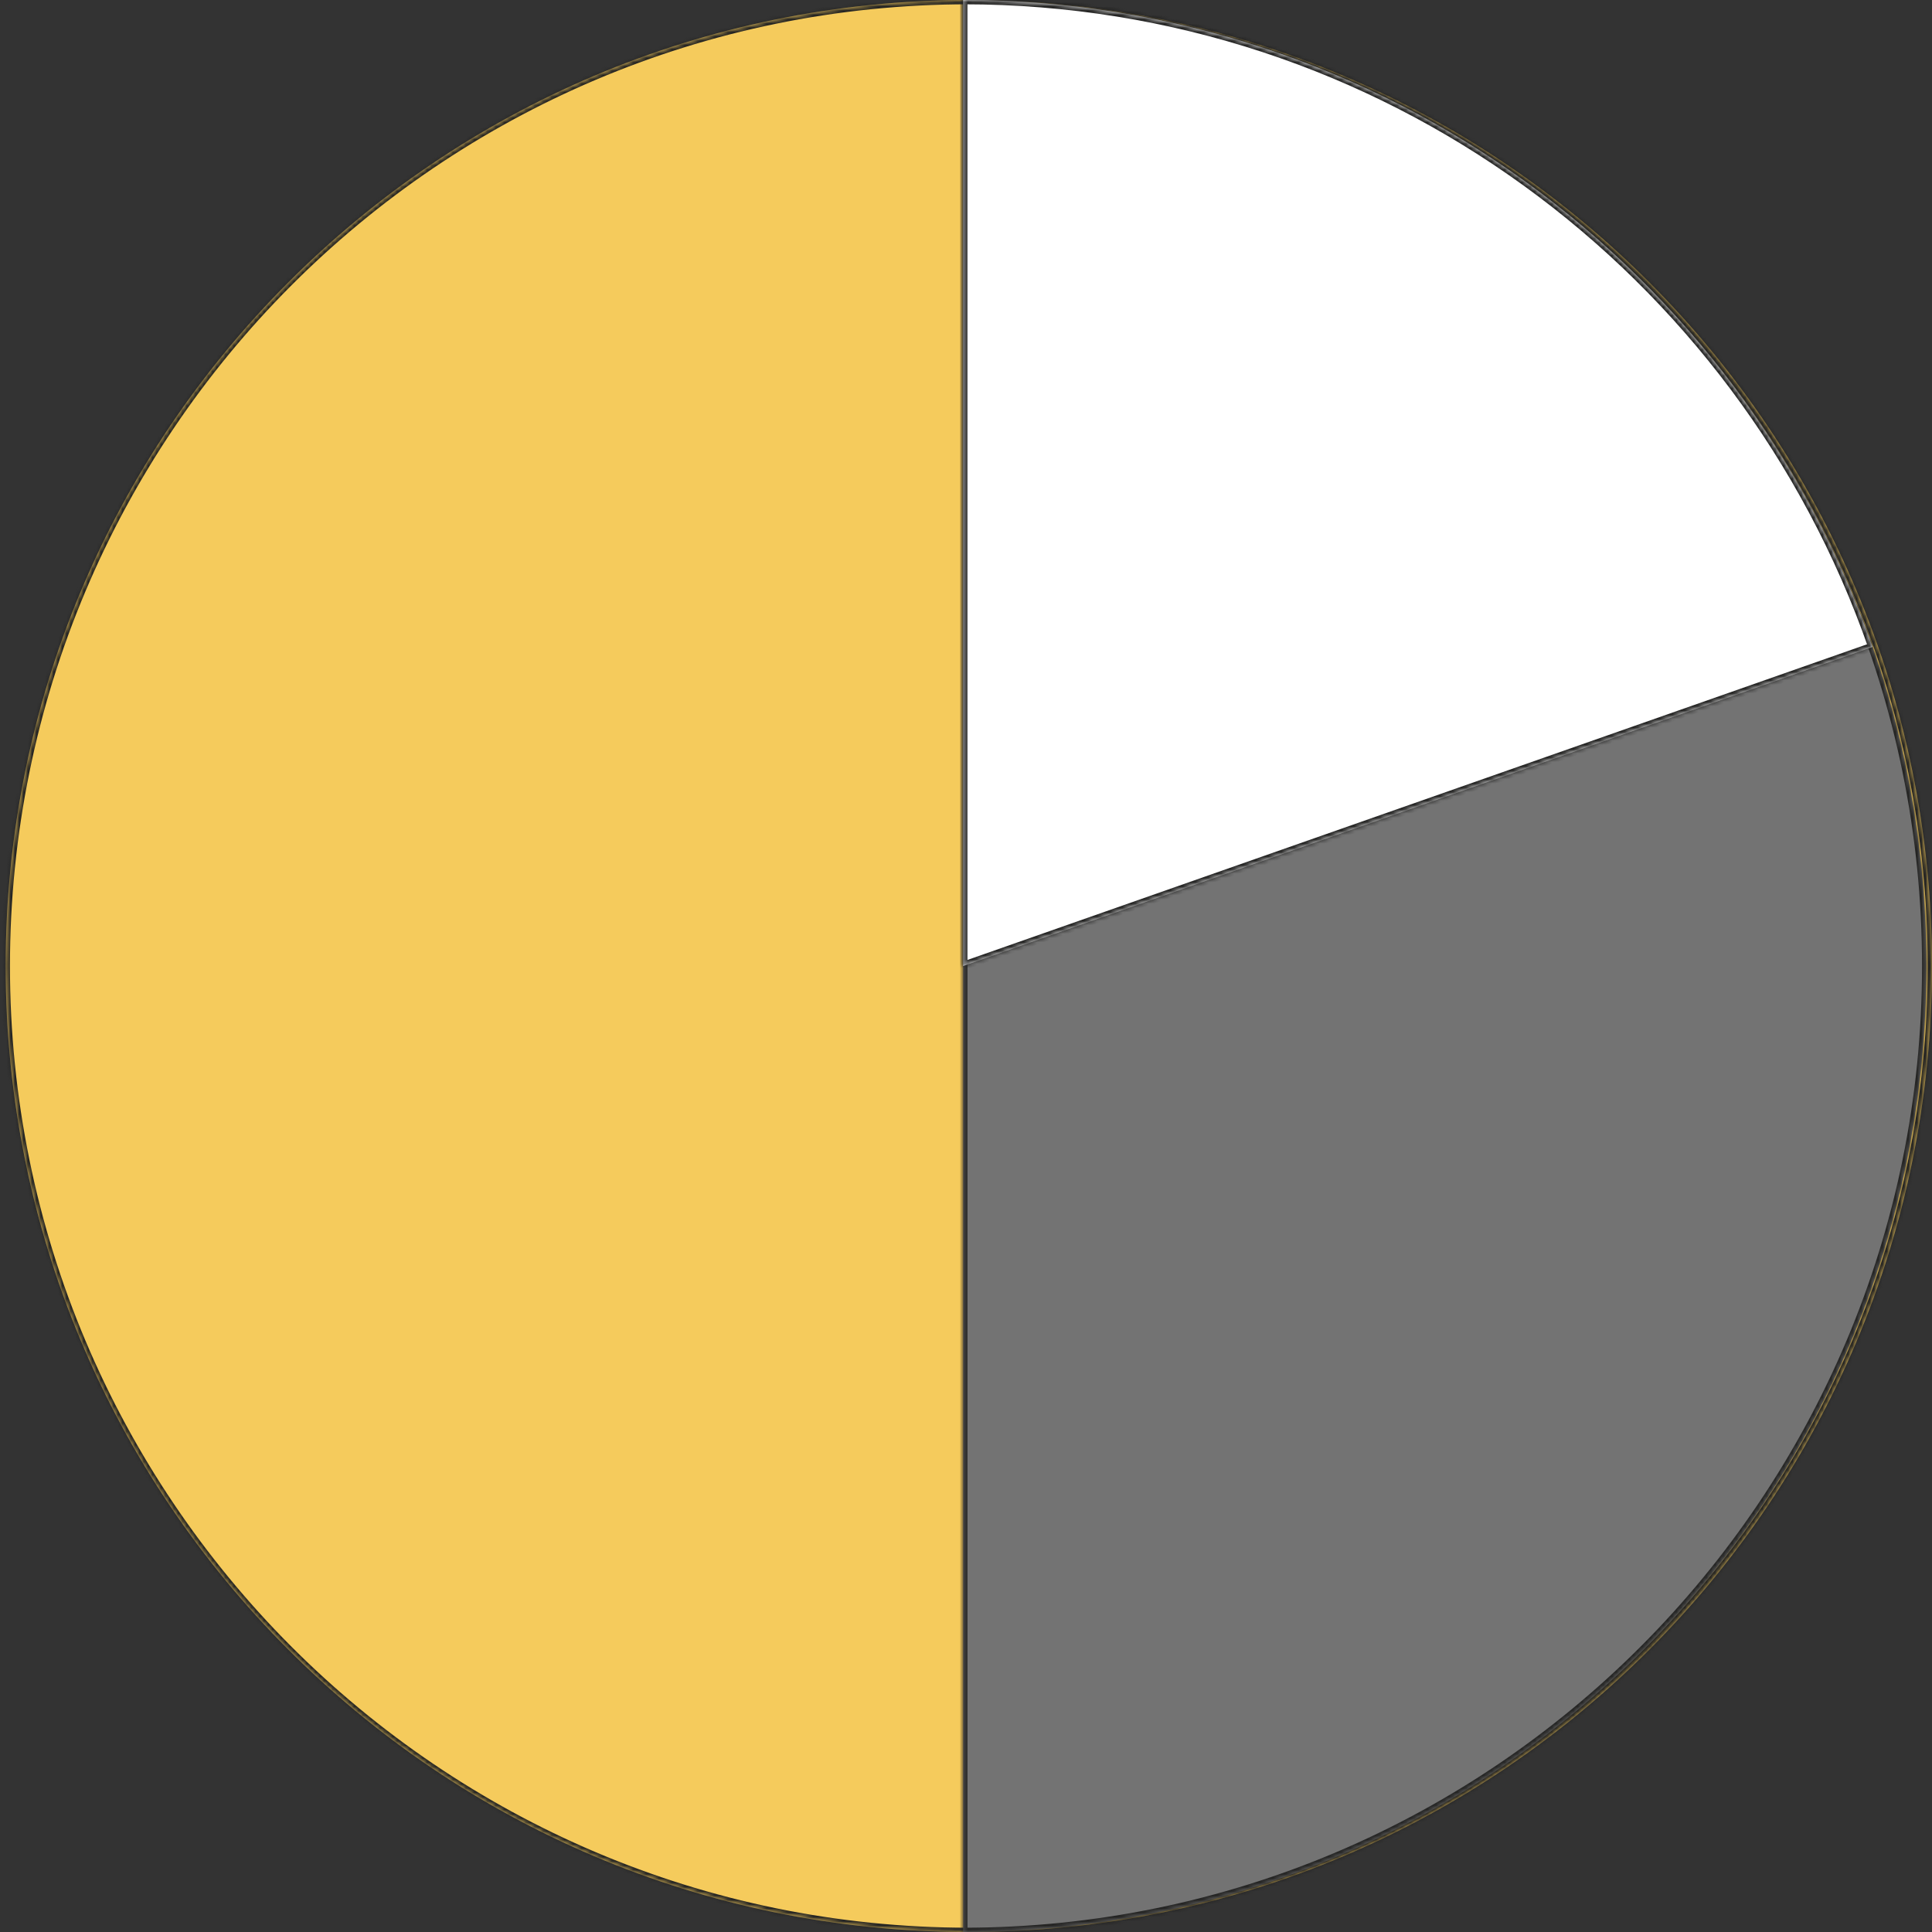 <?xml version="1.0" encoding="UTF-8"?> <svg xmlns="http://www.w3.org/2000/svg" width="450" height="450" viewBox="0 0 450 450" fill="none"><rect x="0" y="0" width="450" height="450" fill="#333333" stroke="none"/> <mask id="path-1-inside-1_146_342" fill="white"> <path d="M449.999 225C449.999 349.264 349.558 450 225.659 450C101.76 450 1.319 349.264 1.319 225C1.319 100.736 101.76 0 225.659 0C349.558 0 449.999 100.736 449.999 225Z"></path> </mask> <path d="M449.999 225C449.999 349.264 349.558 450 225.659 450C101.76 450 1.319 349.264 1.319 225C1.319 100.736 101.76 0 225.659 0C349.558 0 449.999 100.736 449.999 225Z" fill="#F5CB5C"></path> <path d="M448.999 225C448.999 348.715 349.003 449 225.659 449V451C350.113 451 450.999 349.814 450.999 225H448.999ZM225.659 449C102.315 449 2.319 348.715 2.319 225H0.319C0.319 349.814 101.205 451 225.659 451V449ZM2.319 225C2.319 101.285 102.315 1 225.659 1V-1C101.205 -1 0.319 100.186 0.319 225H2.319ZM225.659 1C349.003 1 448.999 101.285 448.999 225H450.999C450.999 100.186 350.113 -1 225.659 -1V1Z" fill="#242423" mask="url(#path-1-inside-1_146_342)"></path> <mask id="path-3-inside-2_146_342" fill="white"> <path fill-rule="evenodd" clip-rule="evenodd" d="M224.341 450C348.24 450 448.68 349.264 448.68 225C448.68 100.736 348.239 3.05176e-05 224.34 3.05176e-05C224.261 3.05176e-05 224.183 6.10352e-05 224.104 0H224.341L224.341 450ZM0.001 224.372C0.001 224.581 0 224.791 0 225C0 225.209 0.001 225.419 0.001 225.628V224.372Z"></path> </mask> <path fill-rule="evenodd" clip-rule="evenodd" d="M224.341 450C348.24 450 448.68 349.264 448.68 225C448.68 100.736 348.239 3.05176e-05 224.34 3.05176e-05C224.261 3.05176e-05 224.183 6.10352e-05 224.104 0H224.341L224.341 450ZM0.001 224.372C0.001 224.581 0 224.791 0 225C0 225.209 0.001 225.419 0.001 225.628V224.372Z" fill="#737373"></path> <path d="M224.341 450H223.341V451L224.341 451V450ZM224.104 0L224.103 -1L224.104 1V0ZM224.341 0H225.341V-1H224.341V0ZM0.001 224.372H1.001L-0.999 224.37L0.001 224.372ZM0.001 225.628L-0.999 225.631L1.001 225.628H0.001ZM447.68 225C447.68 348.714 347.685 449 224.341 449V451C348.795 451 449.68 349.813 449.68 225H447.68ZM224.34 1C347.684 1 447.68 101.285 447.68 225H449.68C449.68 100.186 348.794 -1 224.34 -1V1ZM224.105 1C224.183 1 224.262 1 224.34 1V-1C224.261 -1 224.182 -1 224.103 -1L224.105 1ZM224.104 1H224.341V-1H224.104V1ZM223.341 0L223.341 450H225.341L225.341 0H223.341ZM1 225C1 224.792 1.001 224.583 1.001 224.375L-0.999 224.37C-0.999 224.58 -1 224.79 -1 225H1ZM1.001 225.625C1.001 225.417 1 225.208 1 225H-1C-1 225.21 -0.999 225.42 -0.999 225.631L1.001 225.625ZM1.001 225.628V224.372H-0.999V225.628H1.001Z" fill="#242423" mask="url(#path-3-inside-2_146_342)"></path> <mask id="path-5-inside-3_146_342" fill="white"> <path fill-rule="evenodd" clip-rule="evenodd" d="M224.338 225L436.151 150.68C405.546 62.936 322.27 0 224.338 0L224.338 3.05176e-05V225Z"></path> </mask> <path fill-rule="evenodd" clip-rule="evenodd" d="M224.338 225L436.151 150.68C405.546 62.936 322.27 0 224.338 0L224.338 3.05176e-05V225Z" fill="white"></path> <path d="M224.338 225H223.338V226.411L224.669 225.944L224.338 225ZM436.151 150.68L436.482 151.624L437.424 151.293L437.095 150.351L436.151 150.68ZM224.338 0L223.912 0.905L224.115 1H224.338V0ZM224.338 3.05176e-05L224.764 -0.905L223.338 -1.576V3.05176e-05H224.338ZM224.669 225.944L436.482 151.624L435.82 149.736L224.007 224.056L224.669 225.944ZM224.338 1C321.83 1 404.737 63.653 435.207 151.009L437.095 150.351C406.355 62.219 322.71 -1 224.338 -1V1ZM223.912 0.905L223.912 0.905L224.764 -0.905L224.764 -0.905L223.912 0.905ZM225.338 225V3.05176e-05H223.338V225H225.338Z" fill="#242423" mask="url(#path-5-inside-3_146_342)"></path> </svg> 